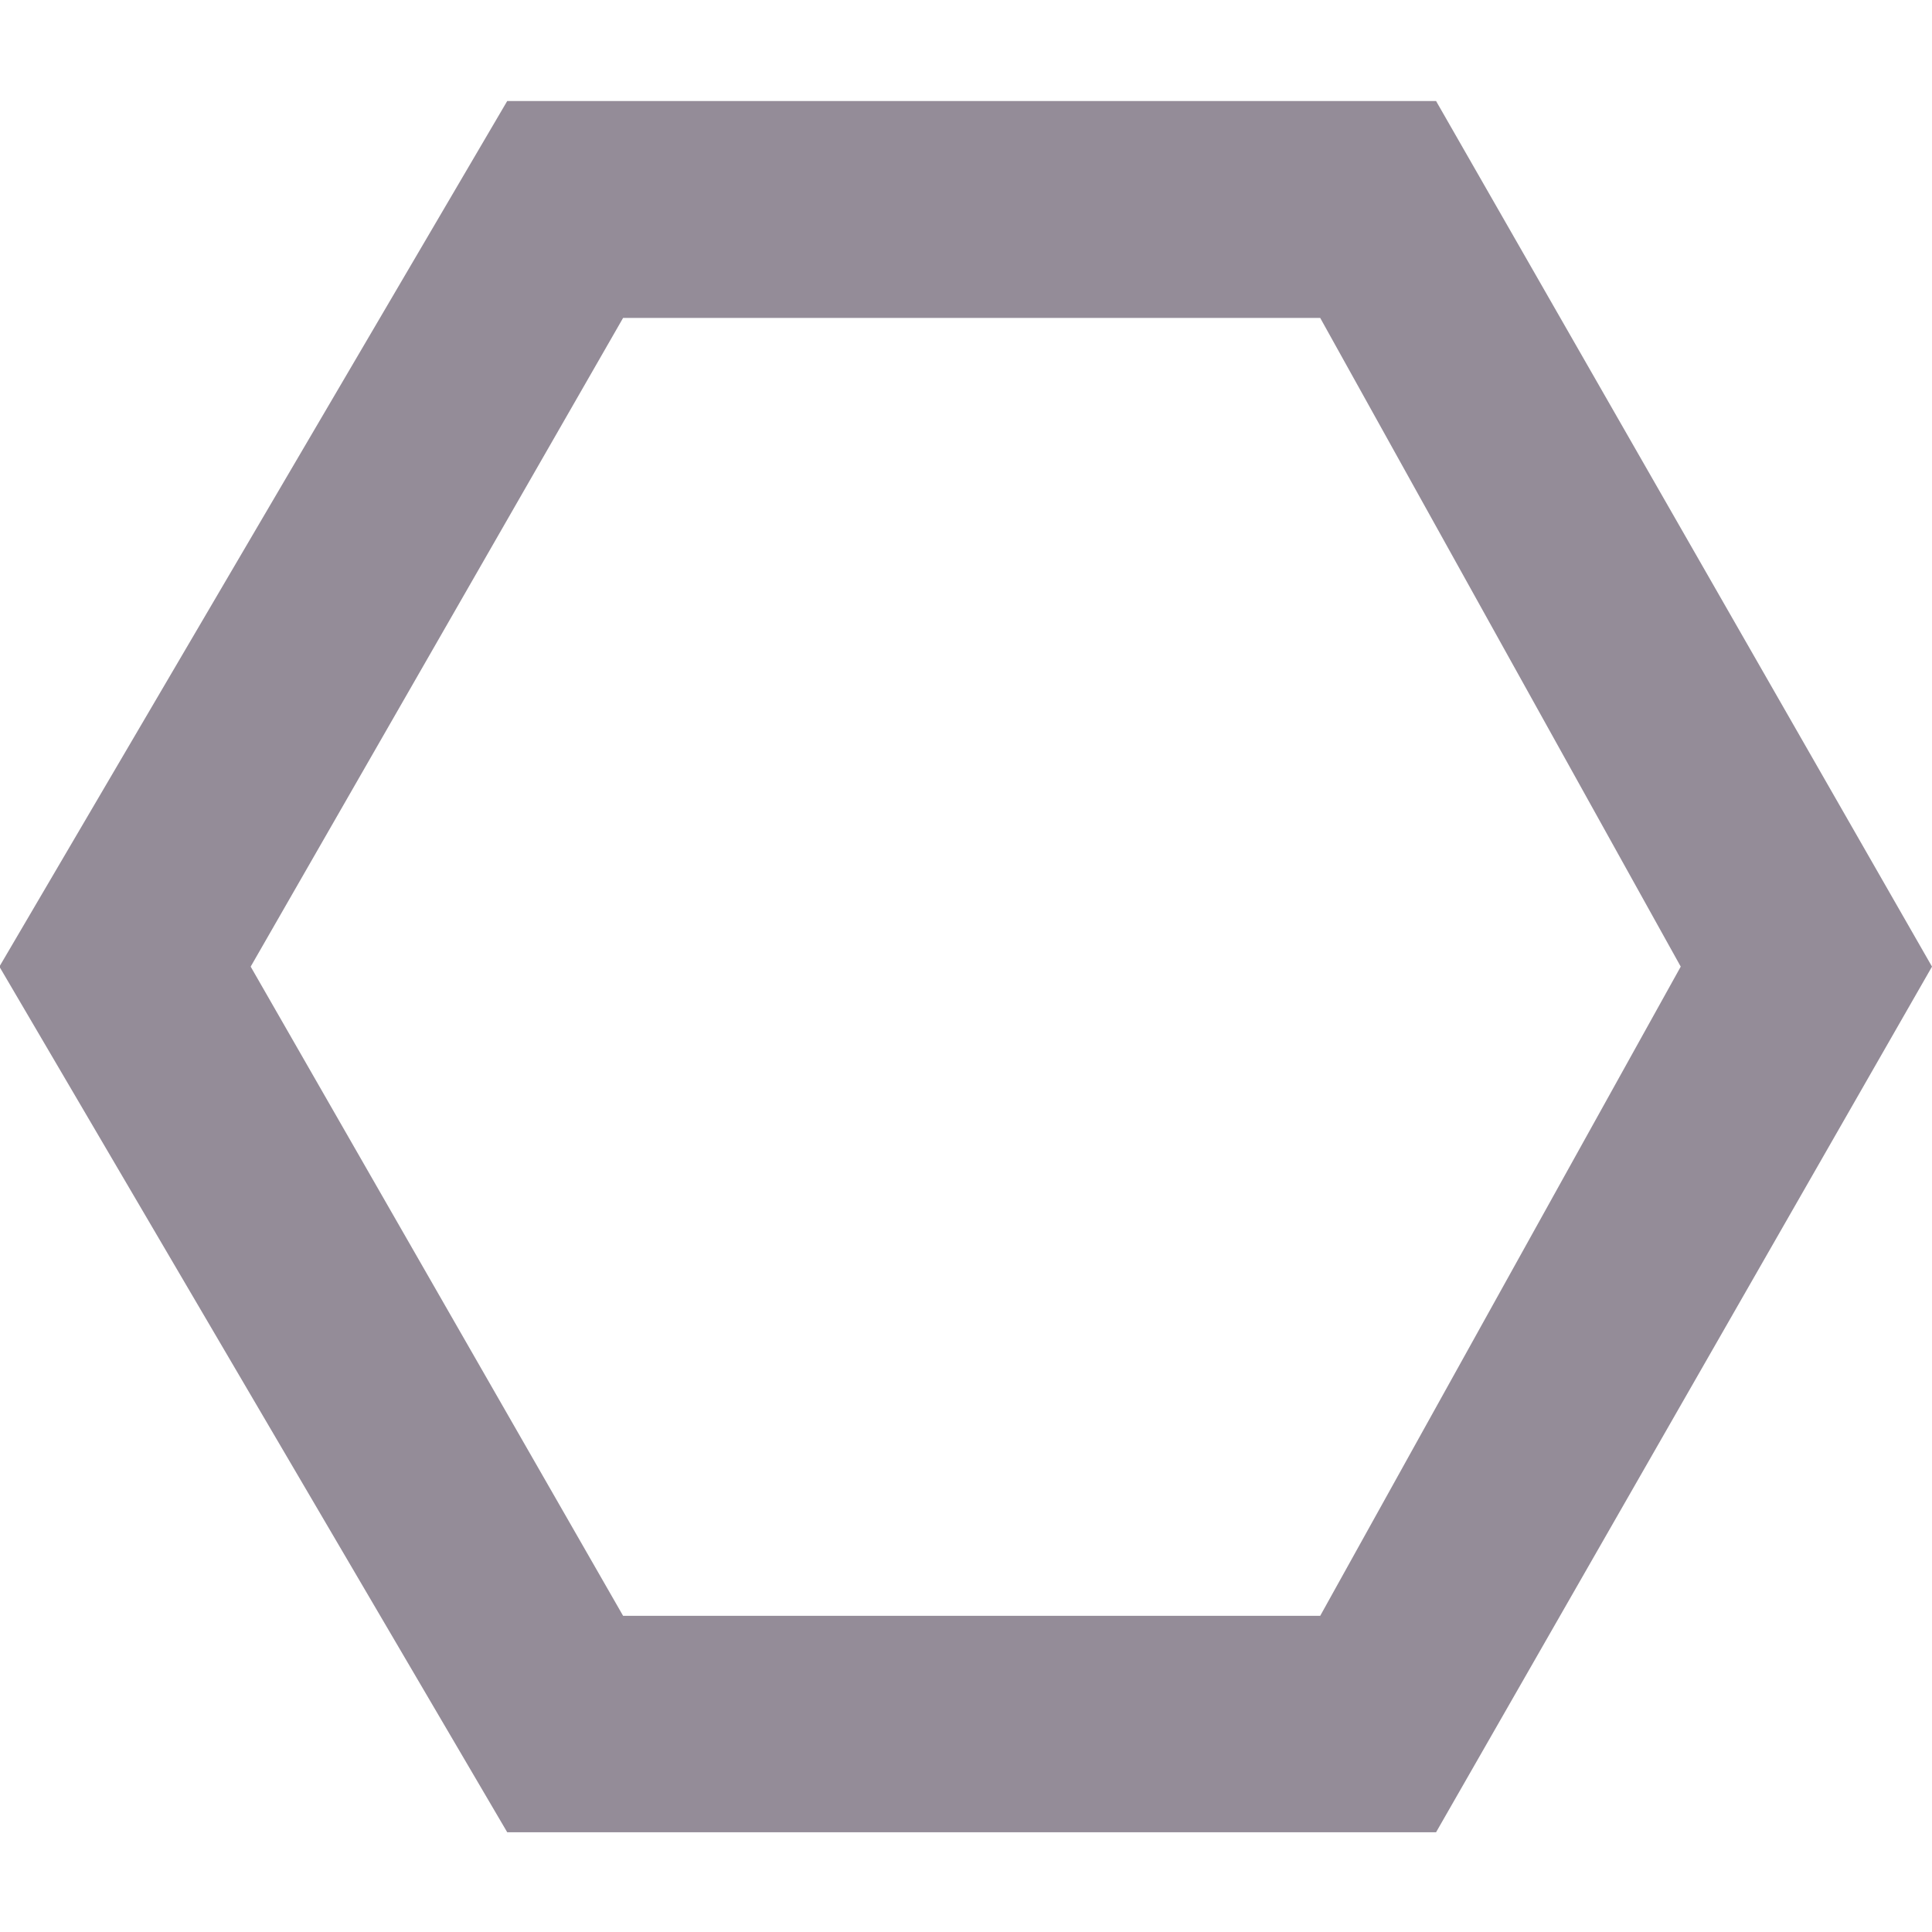 <?xml version="1.0" encoding="UTF-8"?> <svg xmlns="http://www.w3.org/2000/svg" id="Layer_1" data-name="Layer 1" viewBox="0 0 1080 1080"> <defs> <style>.cls-1{fill:#948c98;}</style> </defs> <path class="cls-1" d="M738,177.71,939.54,540.35,738,903.26H348.32L140.13,540.35,348.32,177.71H738M802.77,56.47H283.54L-.34,540.35l283.88,483.89H802.77L1080,540.35,802.77,56.47Z"></path> </svg> 
